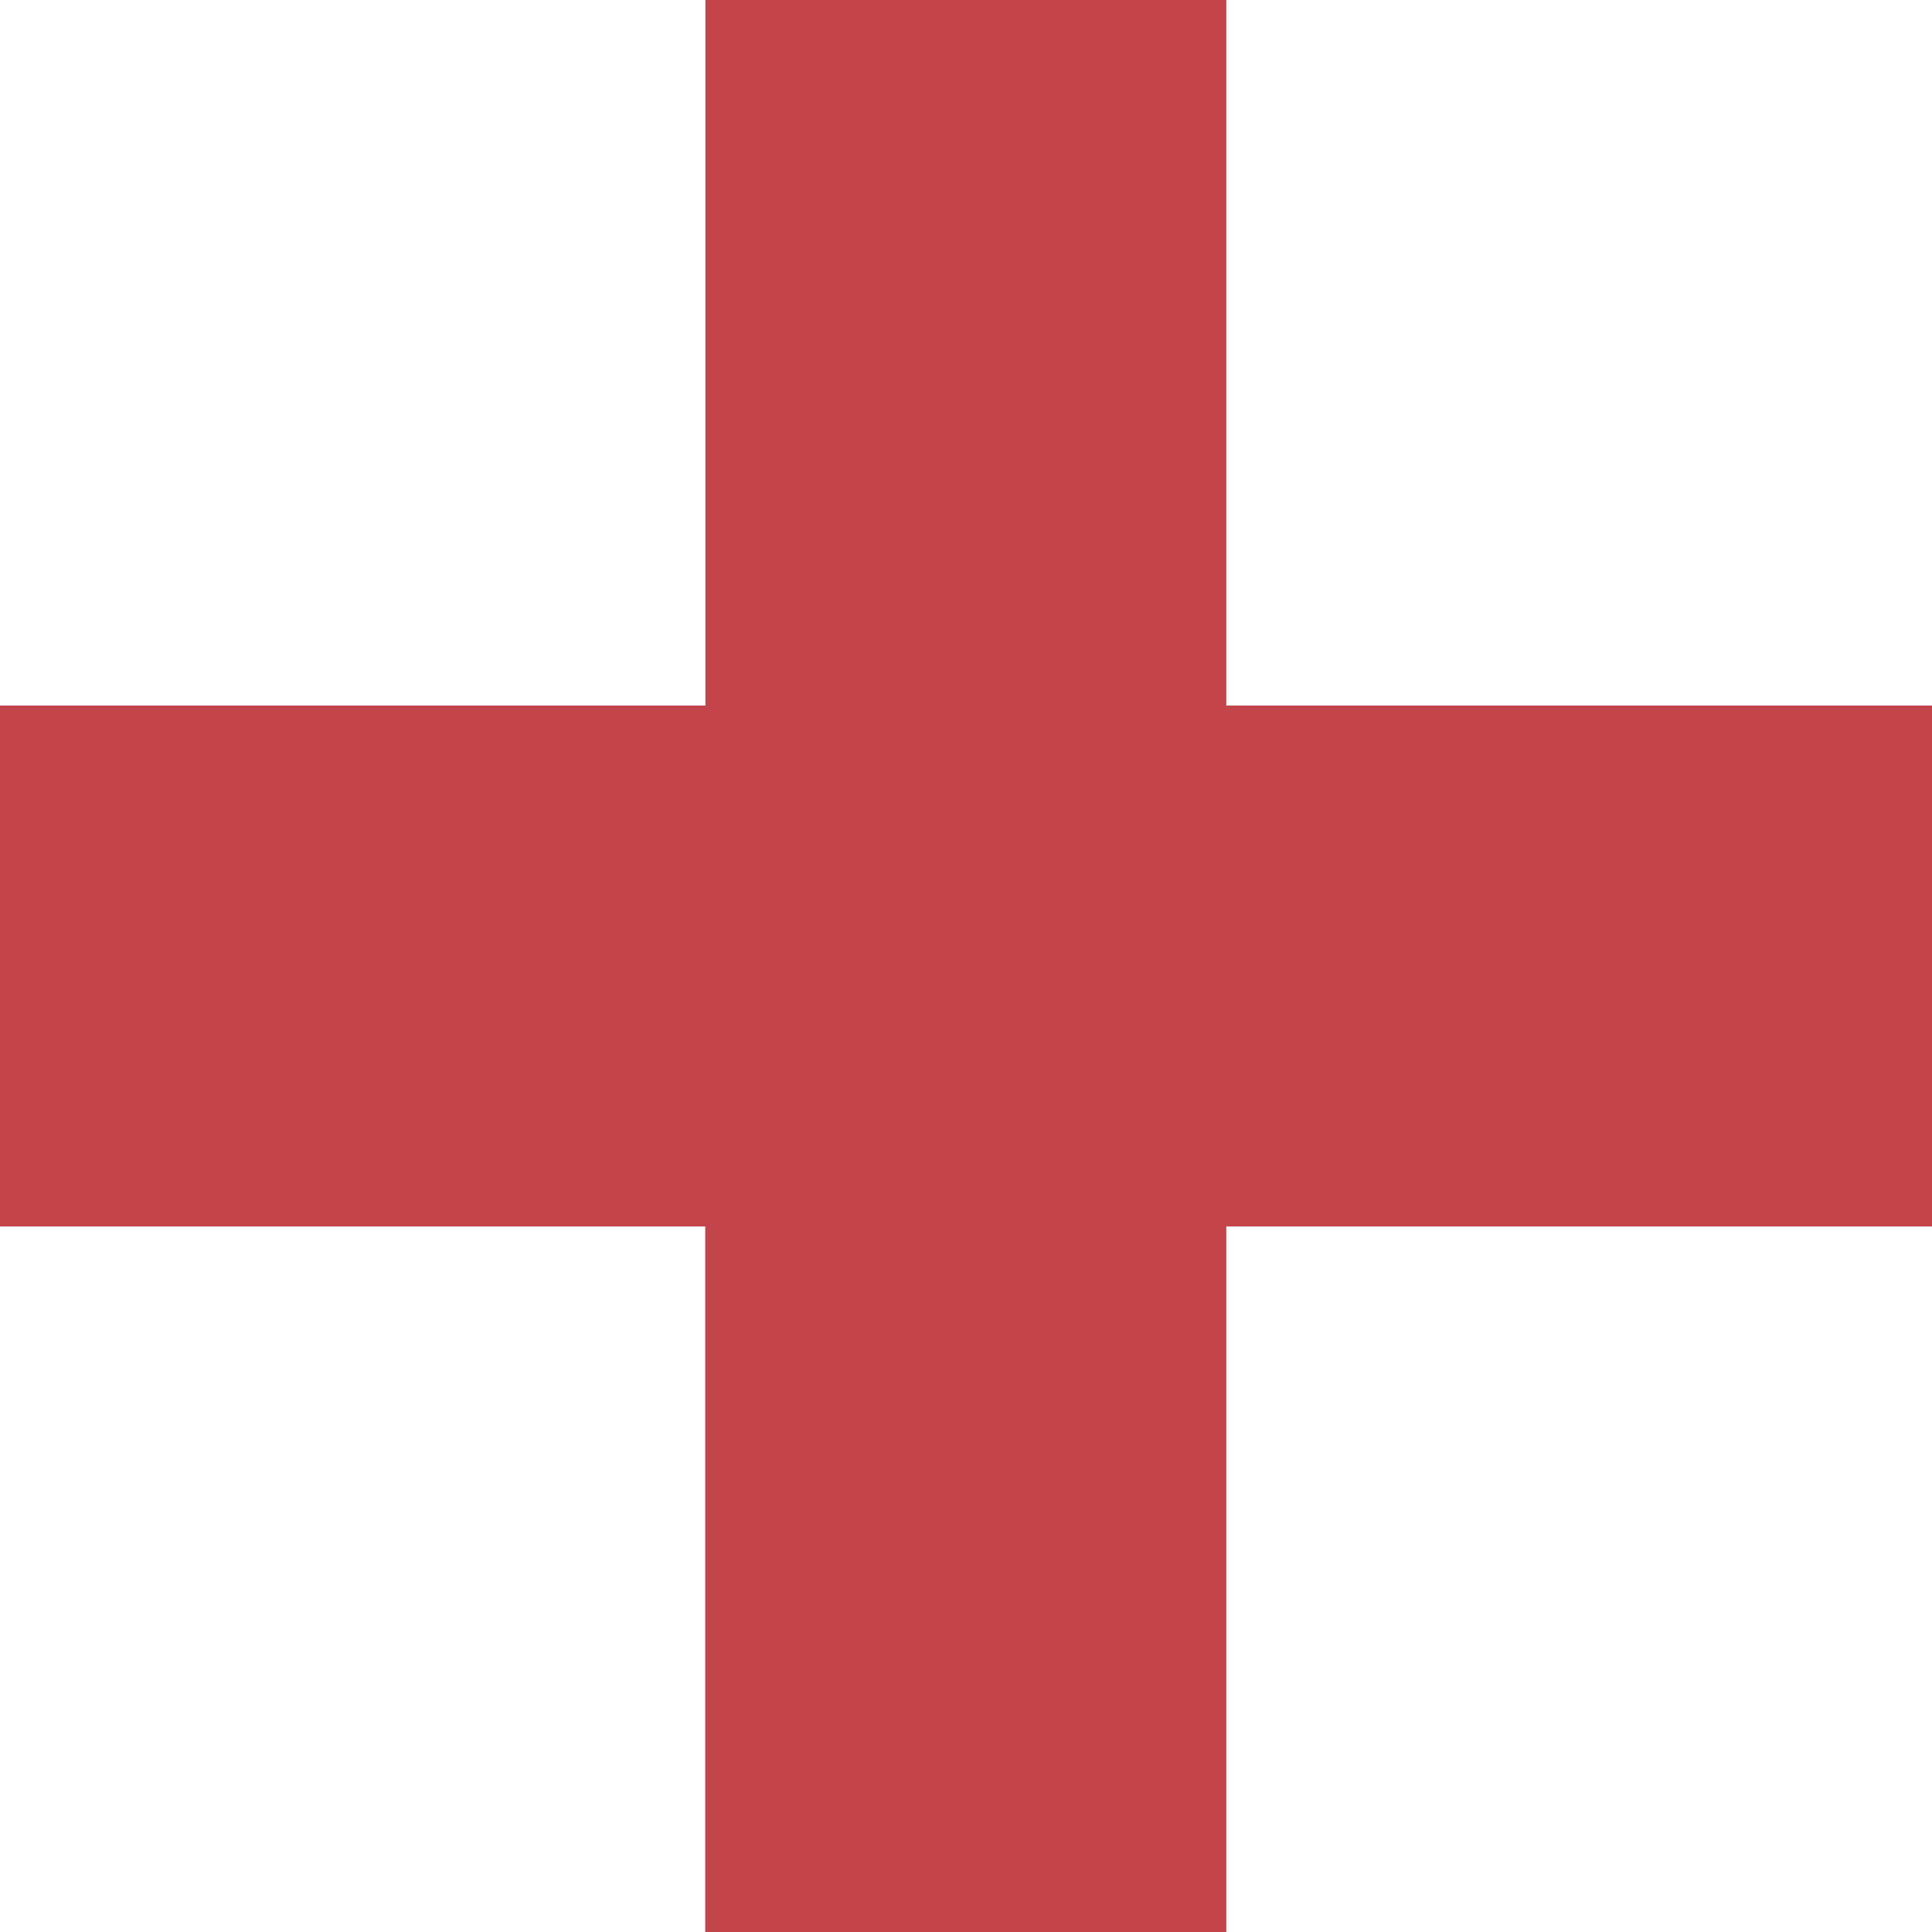 <svg xmlns="http://www.w3.org/2000/svg" width="11.999" height="12" viewBox="0 0 11.999 12"><path id="Path_66" data-name="Path 66" d="M4.381,0V4.382H0V7.617h4.38V12H7.616V7.617H12V4.382H7.616V0Z" transform="translate(0 0)" fill="#c3454b"></path></svg>